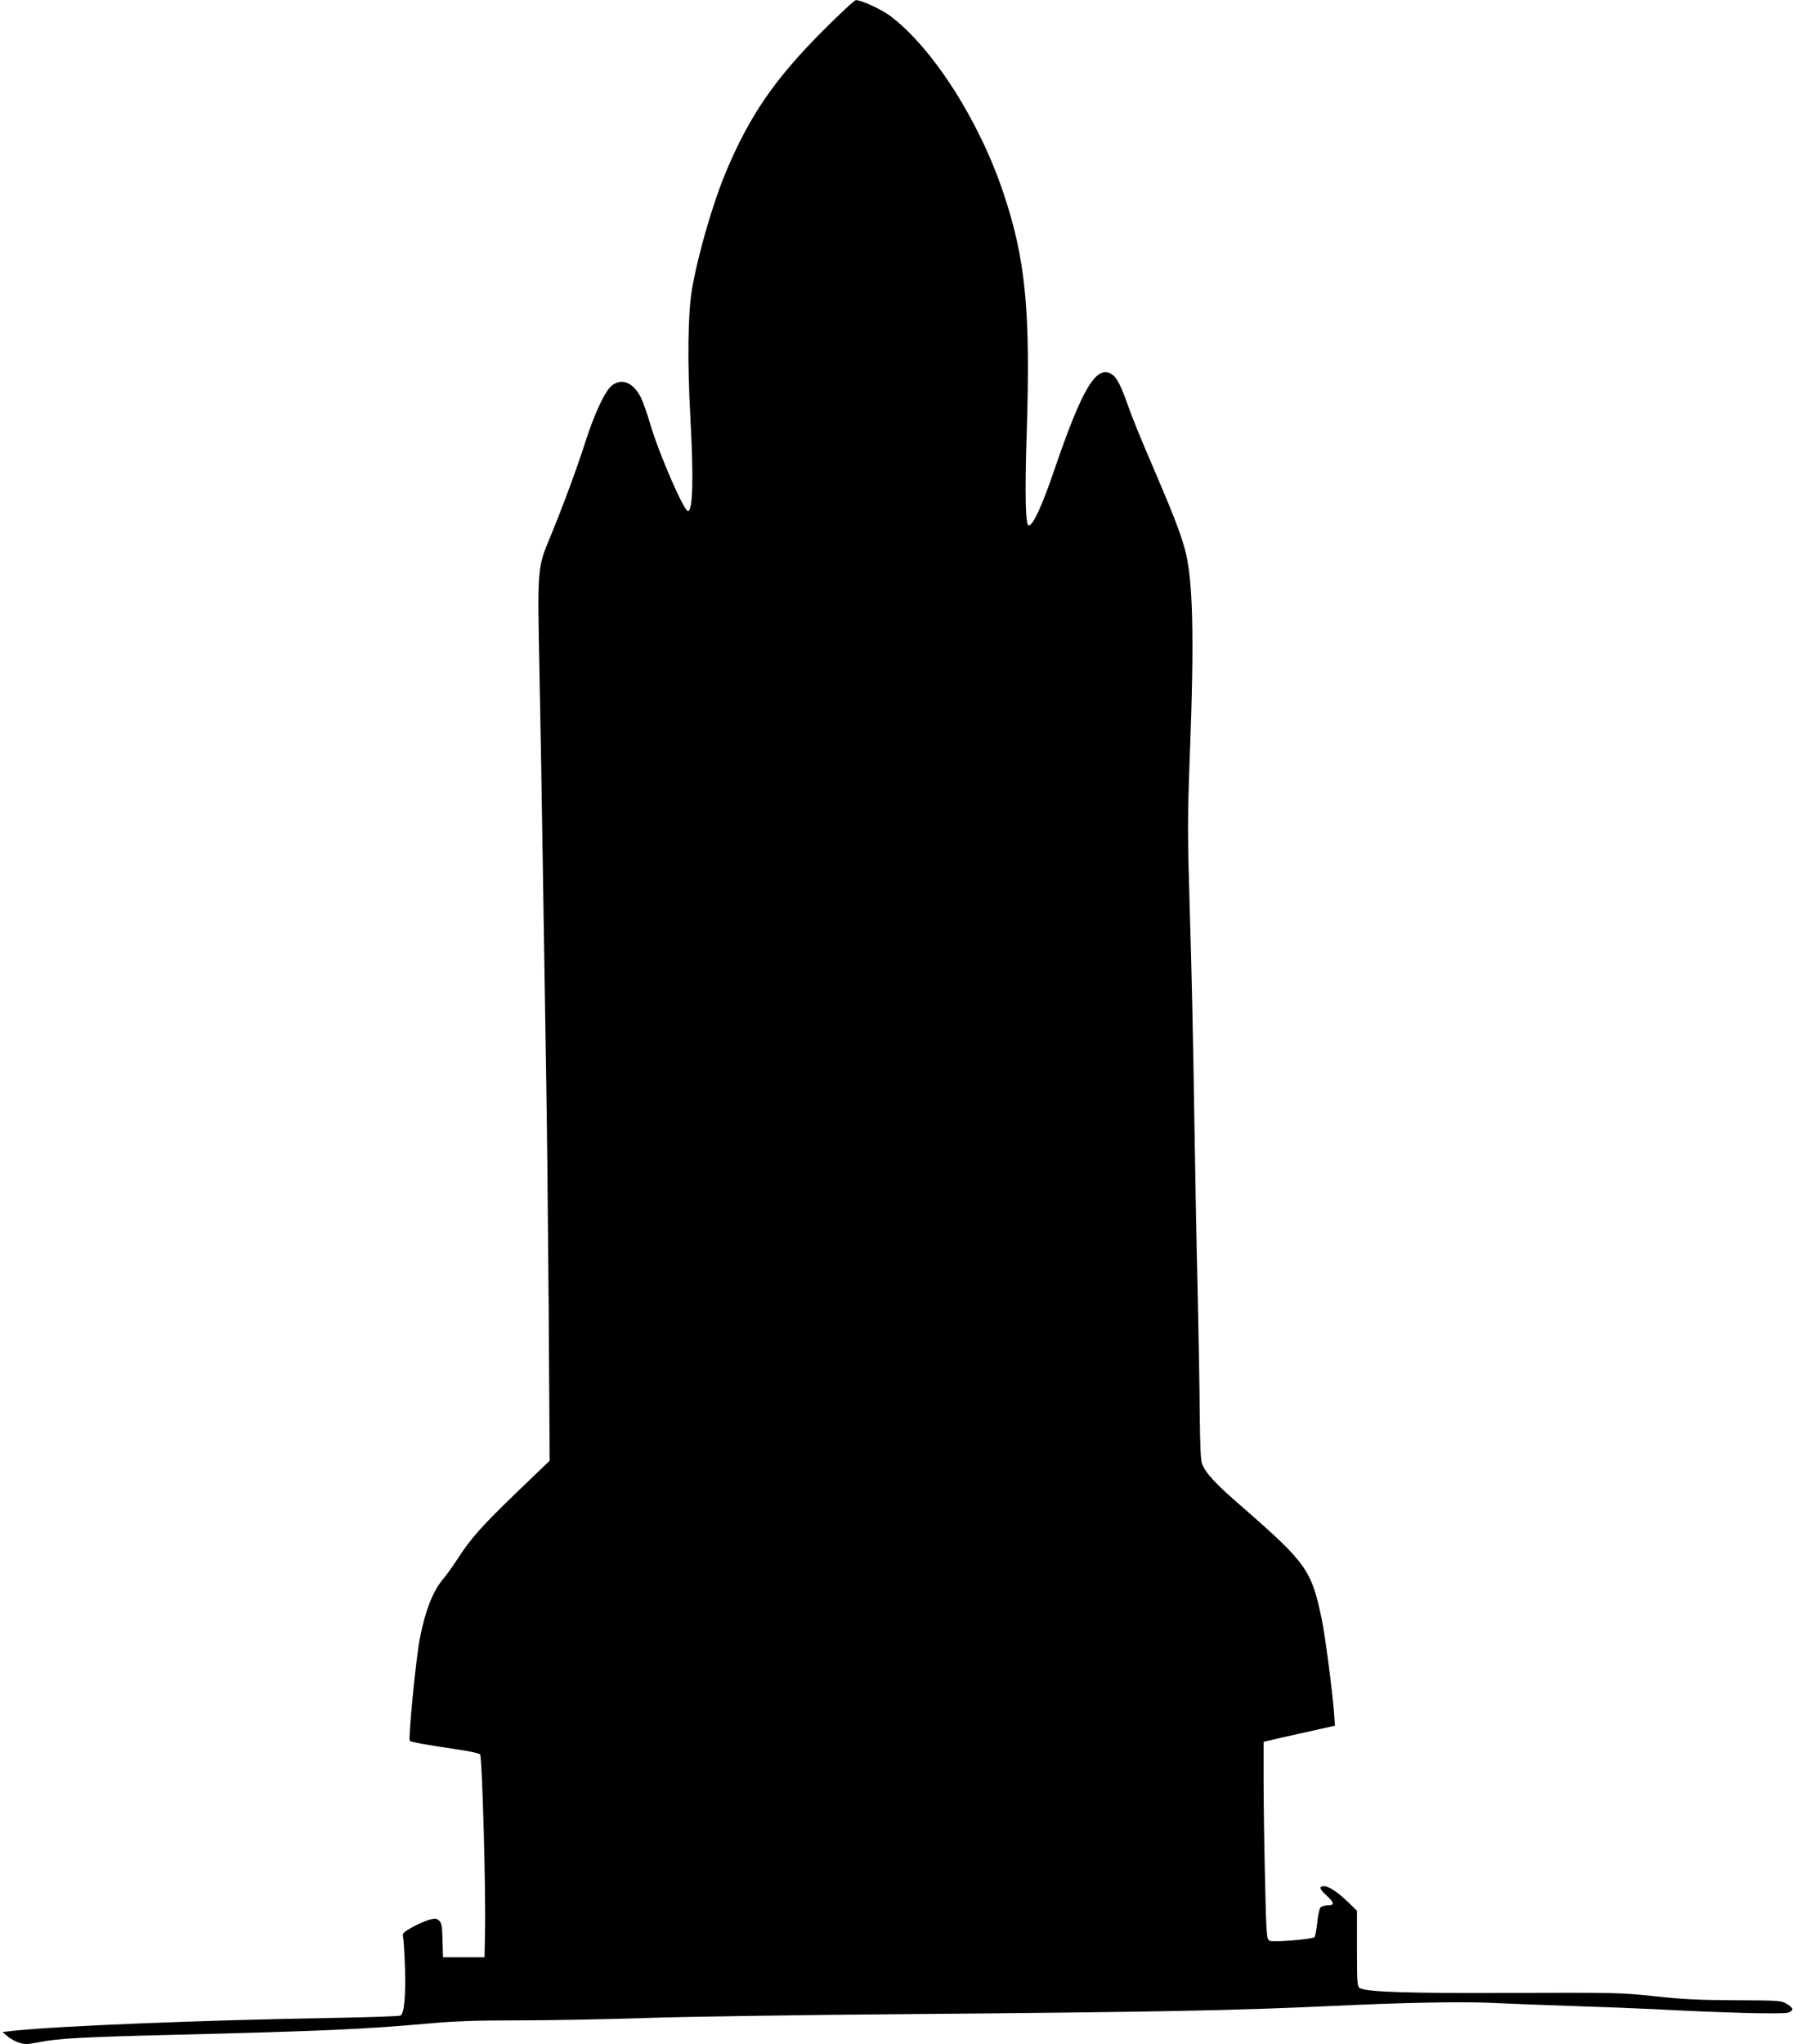 <?xml version="1.0" standalone="no"?>
<!DOCTYPE svg PUBLIC "-//W3C//DTD SVG 20010904//EN"
 "http://www.w3.org/TR/2001/REC-SVG-20010904/DTD/svg10.dtd">
<svg version="1.0" xmlns="http://www.w3.org/2000/svg"
 width="1125pt" height="1280pt" viewBox="0 0 1125 1280"
 preserveAspectRatio="xMidYMid meet">
<g transform="translate(0,1280) scale(0.1,-0.1)"
fill="#000000" stroke="none">
<path d="M5149 12602 c-296 -298 -450 -521 -597 -867 -86 -203 -179 -524 -218
-749 -25 -147 -29 -452 -9 -811 20 -372 15 -575 -16 -575 -25 0 -181 359 -234
539 -20 68 -47 145 -60 171 -49 97 -122 126 -185 74 -42 -36 -108 -178 -161
-344 -49 -155 -145 -416 -224 -606 -79 -189 -79 -191 -66 -834 6 -300 16 -846
21 -1215 6 -368 15 -933 20 -1255 6 -322 13 -1010 17 -1530 l6 -946 -197 -189
c-225 -217 -294 -293 -376 -420 -32 -49 -74 -108 -93 -130 -65 -76 -113 -198
-147 -373 -25 -128 -74 -632 -63 -642 8 -8 110 -26 313 -56 63 -9 120 -22 127
-28 13 -13 37 -850 31 -1116 l-3 -155 -130 0 -130 0 -3 106 c-2 89 -6 109 -21
123 -16 15 -25 16 -63 6 -23 -7 -72 -28 -106 -47 -58 -33 -63 -38 -57 -62 3
-14 9 -102 12 -196 5 -169 -5 -282 -28 -295 -5 -4 -182 -10 -392 -14 -870 -15
-1754 -51 -2041 -82 l-60 -7 30 -26 c16 -14 48 -33 72 -40 38 -13 53 -12 130
3 114 23 284 32 822 45 953 24 1205 35 1610 71 164 15 300 20 575 20 198 0
556 7 795 15 239 8 968 19 1620 24 1622 14 2037 22 2670 51 439 21 809 28 990
20 102 -5 336 -14 520 -20 184 -6 416 -15 515 -20 427 -23 810 -33 838 -21 35
14 31 30 -14 56 -32 19 -53 20 -319 21 -225 1 -331 6 -505 25 -212 23 -244 23
-890 21 -650 -3 -911 5 -957 30 -16 8 -18 30 -18 246 l0 238 -52 51 c-67 65
-124 103 -154 103 -34 0 -30 -17 16 -59 49 -45 51 -61 6 -61 -18 0 -39 -6 -45
-14 -7 -8 -16 -51 -20 -96 -5 -45 -13 -85 -17 -89 -16 -14 -262 -33 -282 -22
-18 9 -20 35 -28 388 -5 208 -9 486 -9 618 l0 239 120 28 c66 15 167 37 224
50 l103 23 -6 85 c-12 146 -55 477 -77 583 -63 305 -97 352 -489 694 -177 153
-236 216 -261 279 -8 19 -12 124 -14 314 -1 157 -7 501 -13 765 -7 264 -16
782 -22 1150 -5 369 -17 918 -27 1220 -15 515 -15 578 0 990 29 744 20 1105
-32 1290 -31 110 -73 218 -200 514 -66 152 -135 322 -154 378 -44 125 -70 177
-99 197 -97 69 -187 -78 -363 -594 -78 -228 -134 -350 -161 -350 -21 0 -25
199 -13 571 25 771 -6 1096 -146 1512 -151 451 -442 906 -707 1106 -57 43
-185 102 -217 100 -9 0 -104 -89 -212 -197z"/>
</g>
</svg>
